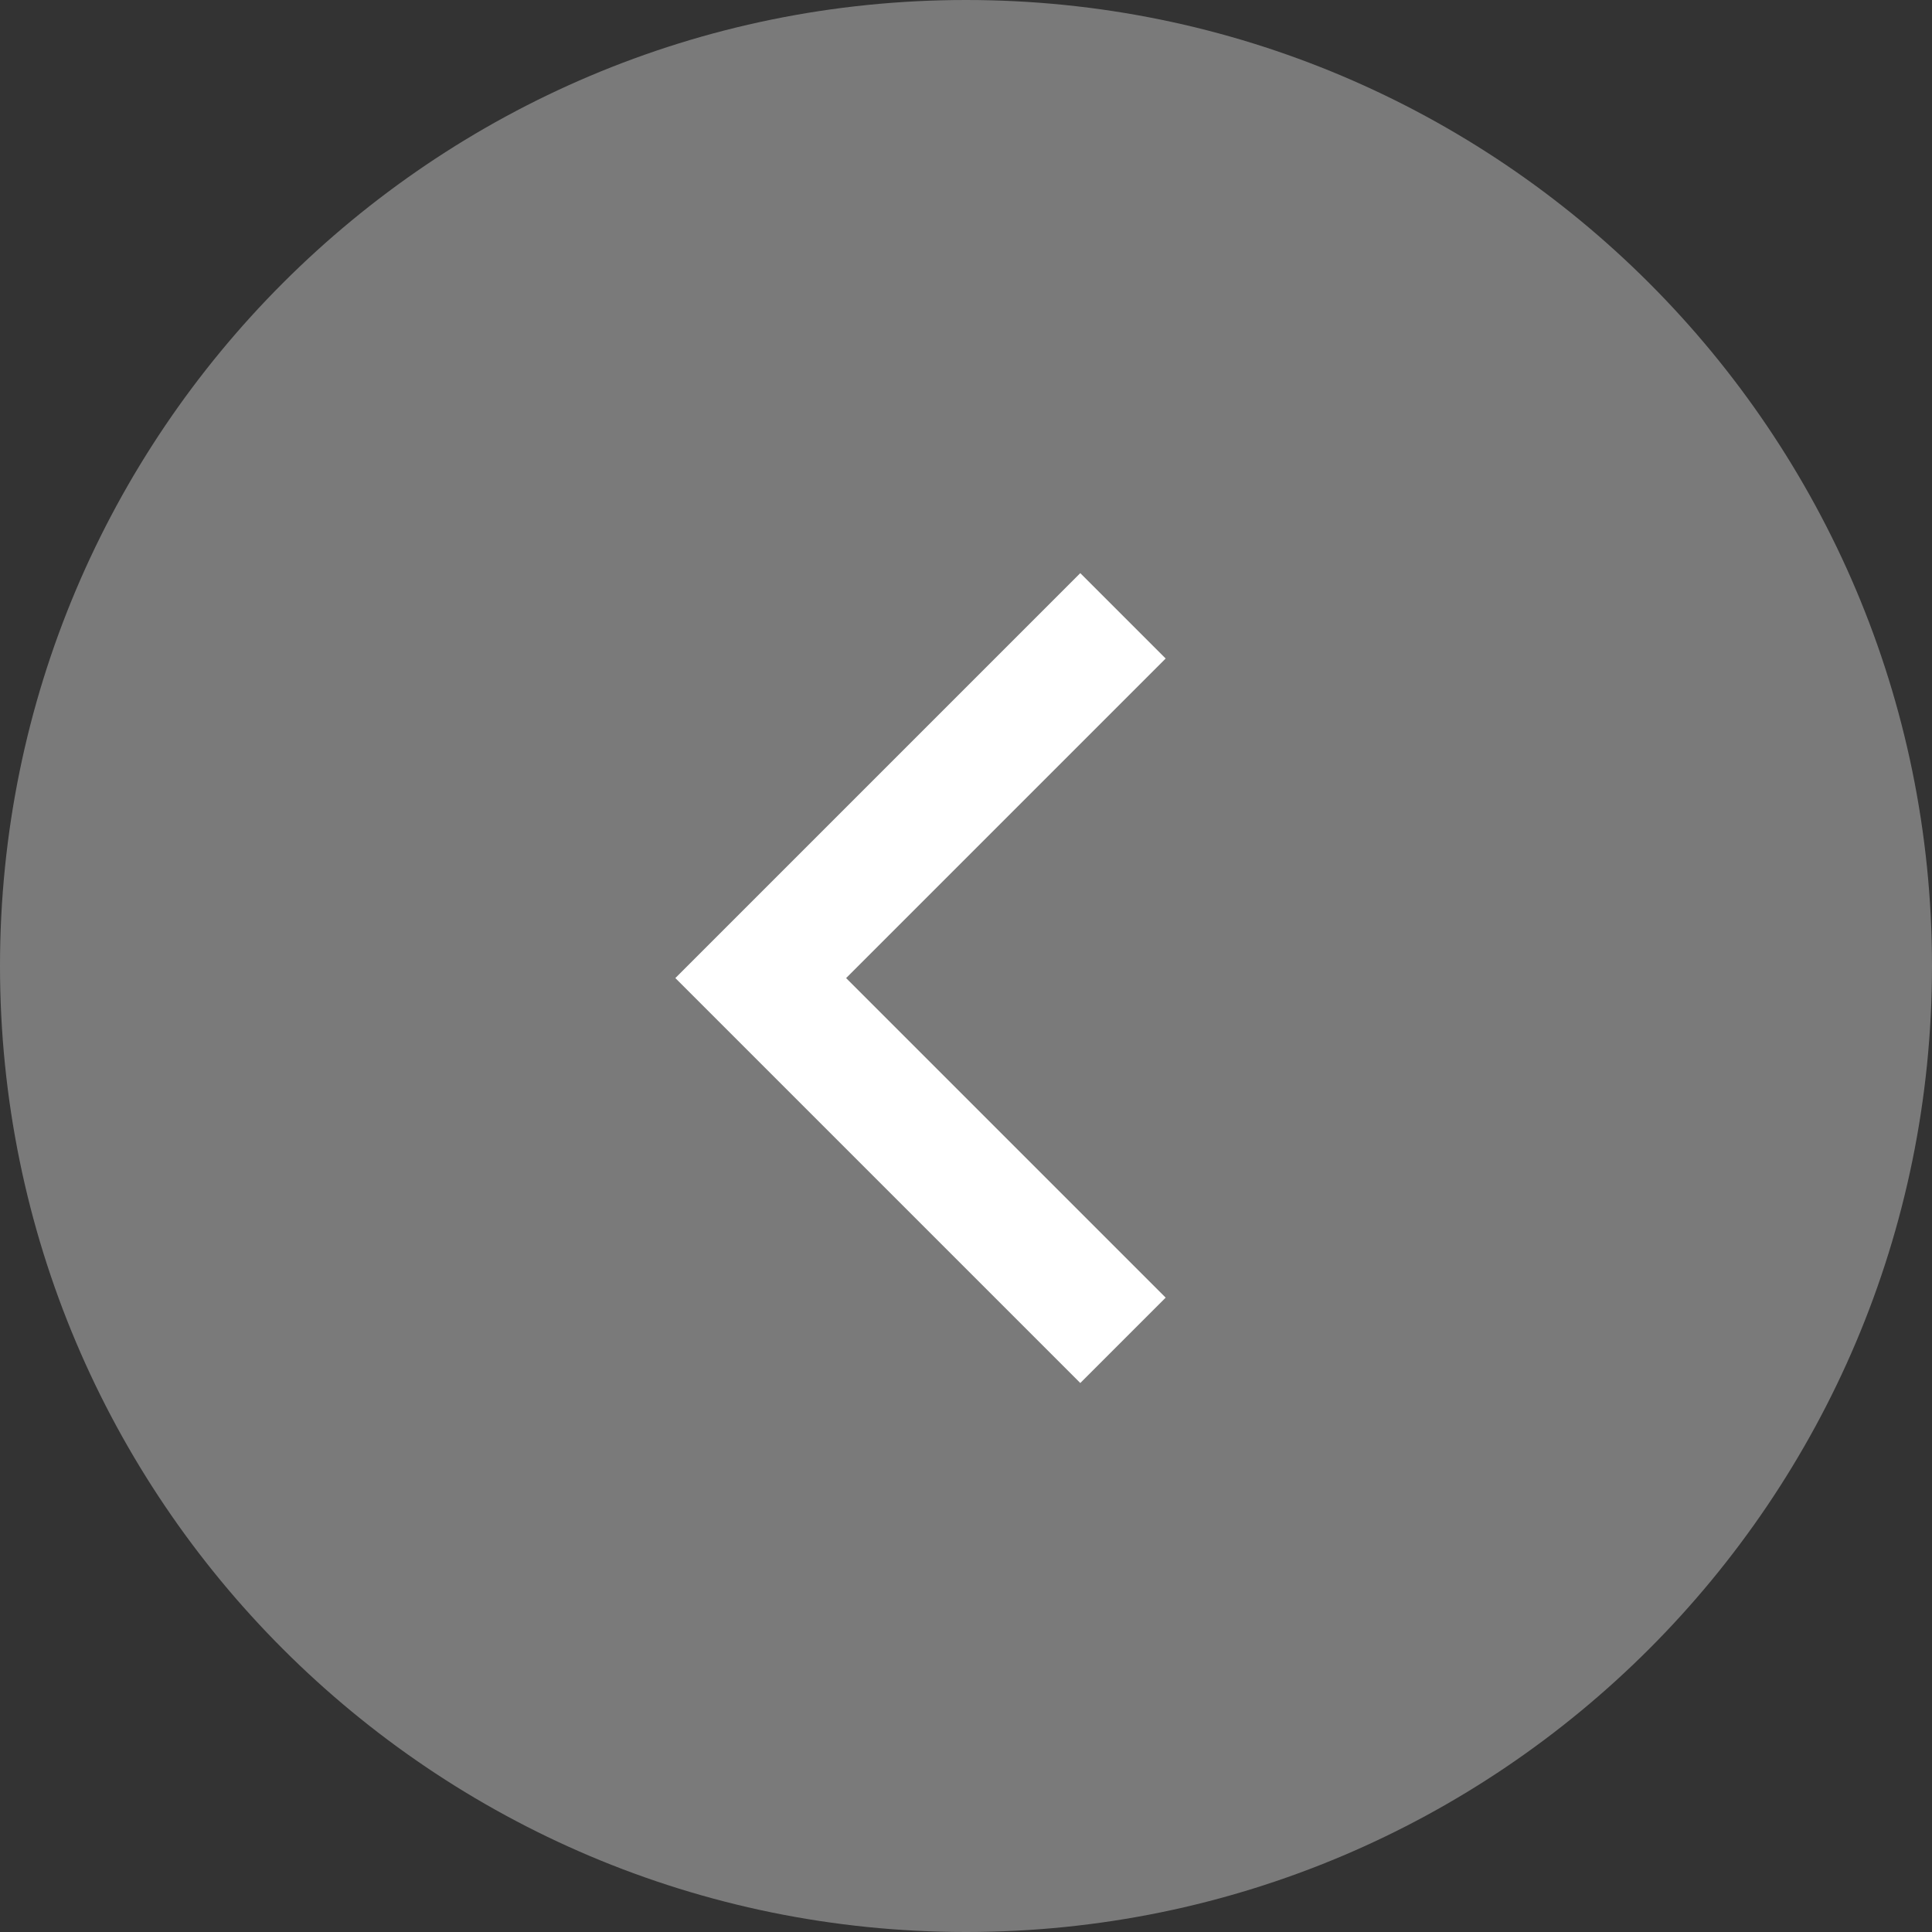 <?xml version="1.0" encoding="UTF-8"?><svg id="PrevArrowDis" xmlns="http://www.w3.org/2000/svg" viewBox="0 0 80 80"><rect x="0" y="0" width="80" height="80" fill="#333333" stroke="none"/><defs><style>.cls-1{fill:#fff;isolation:isolate;opacity:.35;}.cls-2{fill:none;stroke:#fff;stroke-width:5px;}</style></defs><path id="Path_1608" class="cls-1" d="m40,0c22.09,0,40,17.91,40,40s-17.91,40-40,40S0,62.09,0,40,17.91,0,40,0Z"/><path id="Path_1606" class="cls-2" d="m46.5,25.5l-15,15,15,15"/></svg>